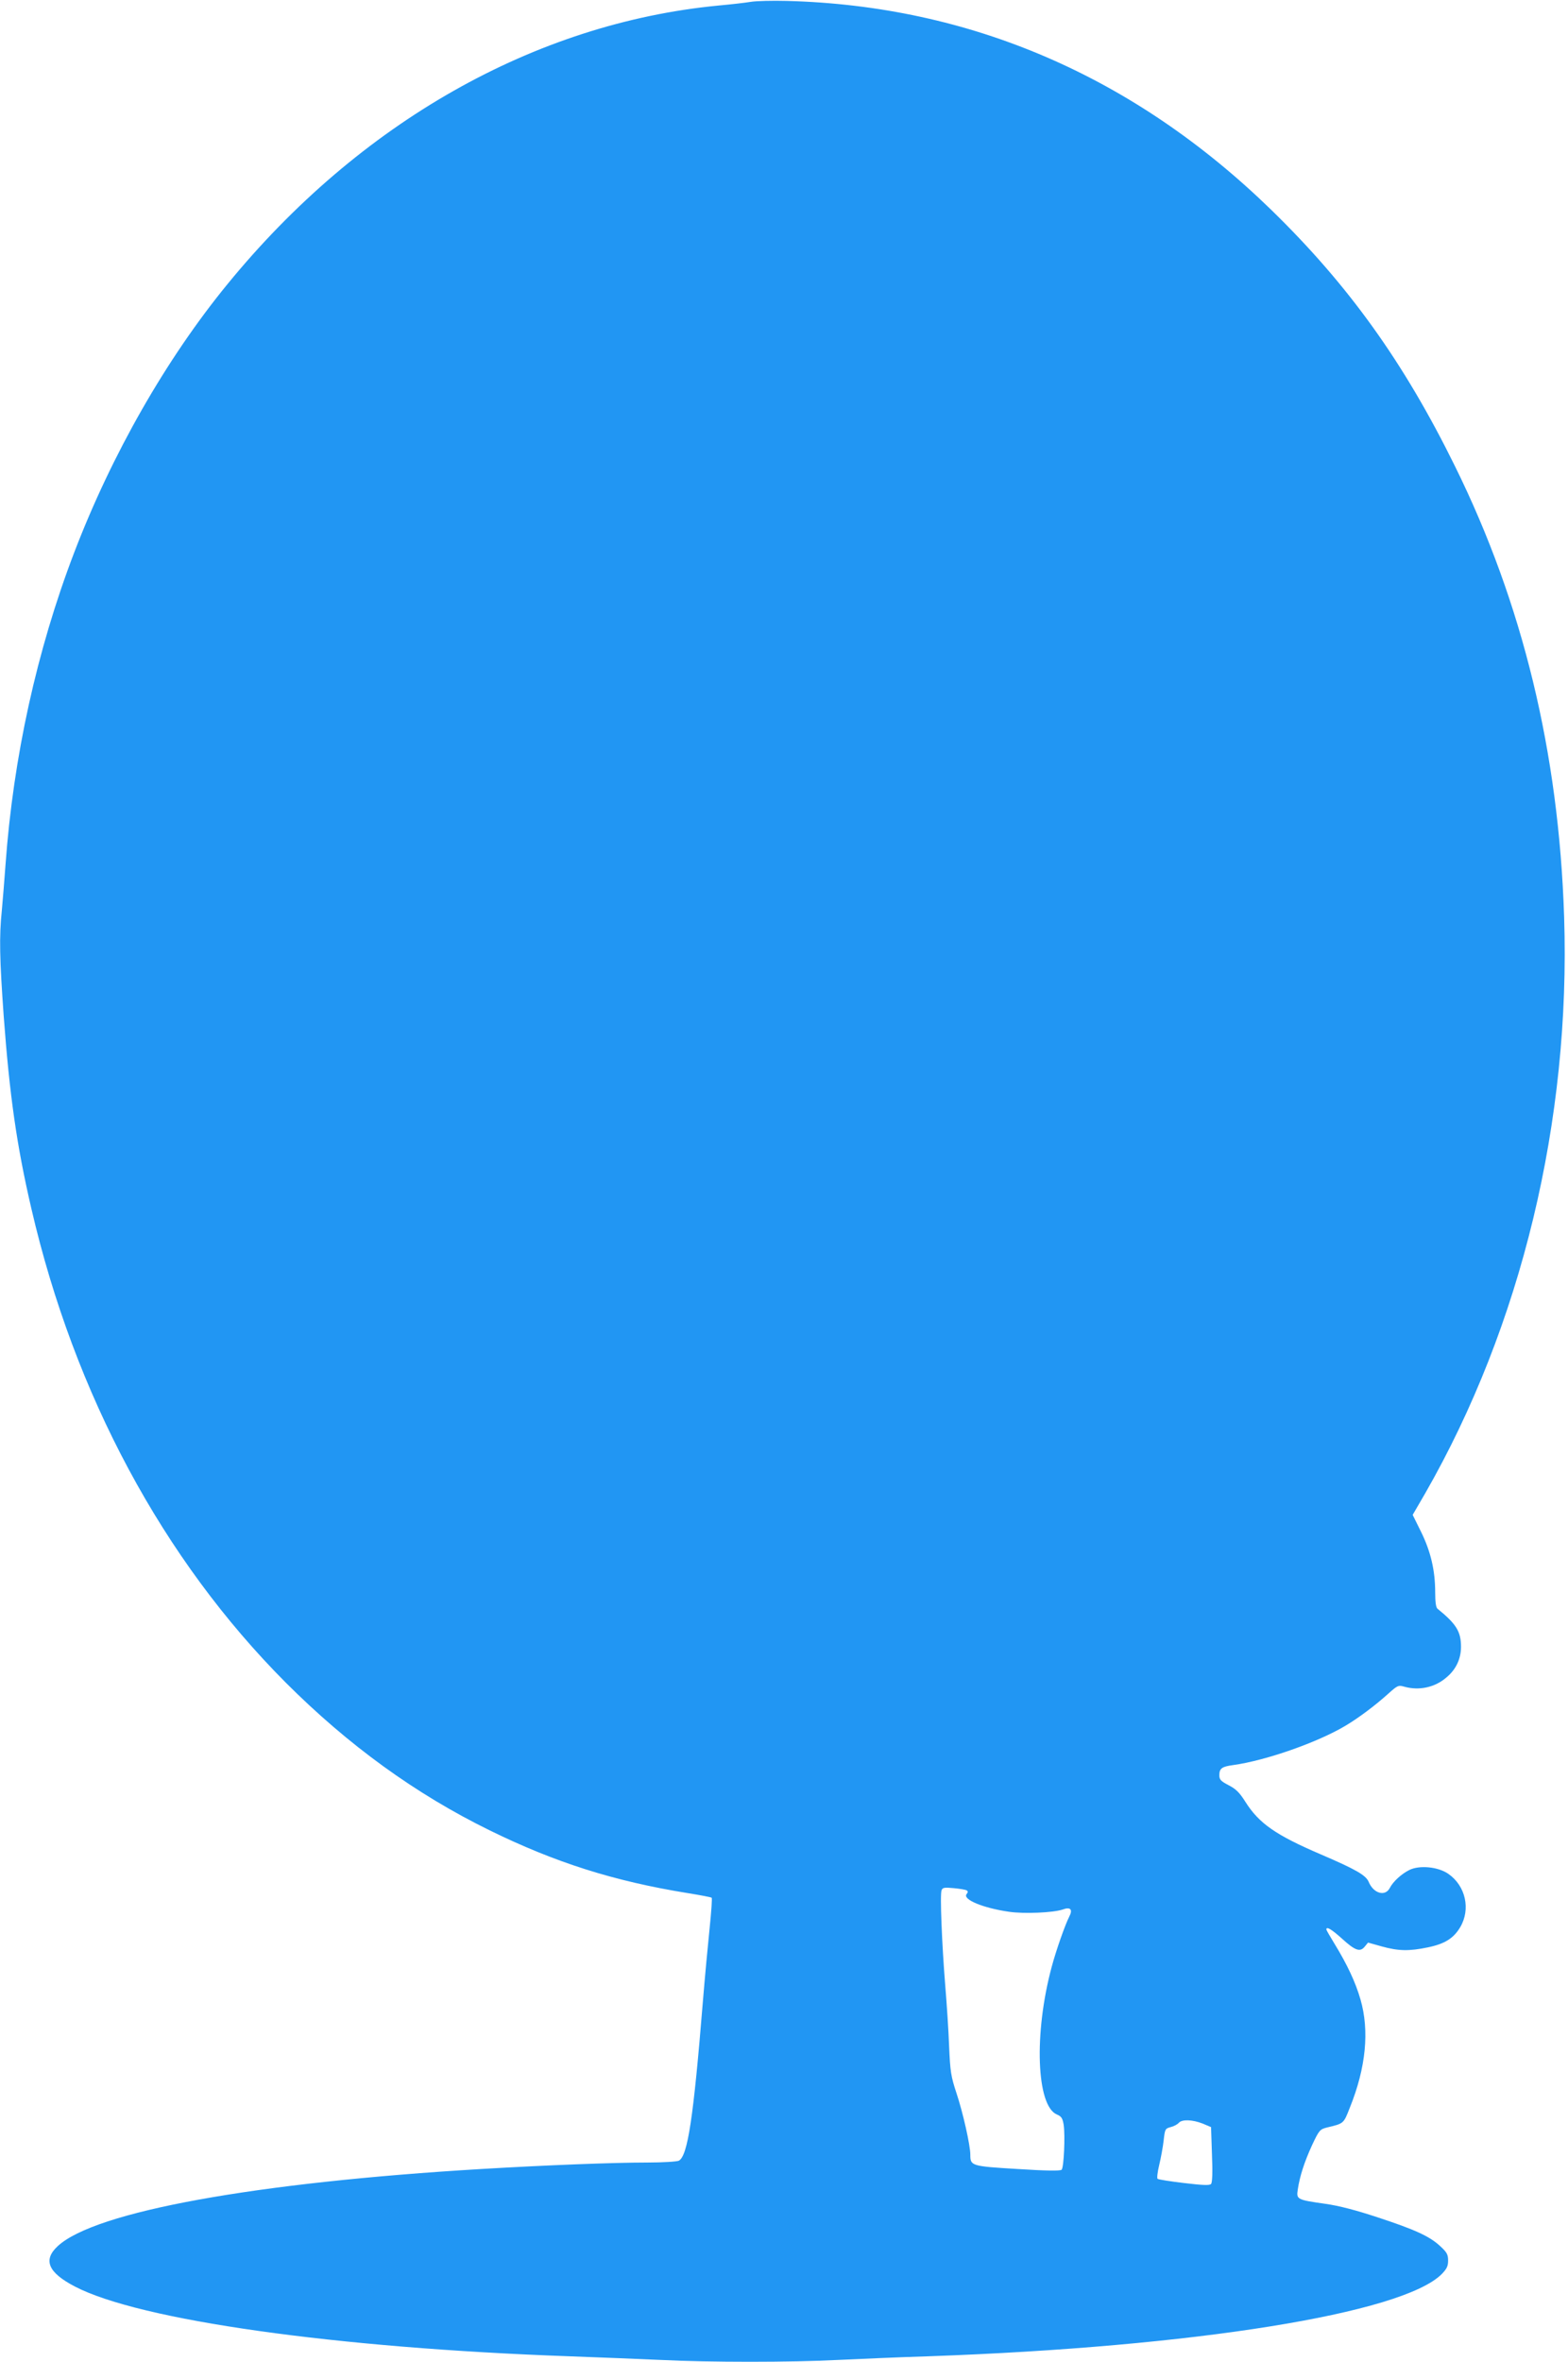 <?xml version="1.0" standalone="no"?>
<!DOCTYPE svg PUBLIC "-//W3C//DTD SVG 20010904//EN"
 "http://www.w3.org/TR/2001/REC-SVG-20010904/DTD/svg10.dtd">
<svg version="1.0" xmlns="http://www.w3.org/2000/svg"
 width="850pt" height="1280pt" viewBox="0 0 850 1280"
 preserveAspectRatio="xMidYMid meet">
<g transform="translate(0,1280) scale(0.1,-0.1)"
fill="#2196f3" stroke="none">
<path d="M4070 12790 c-30 -5 -109 -14 -175 -20 -997 -96 -1946 -634 -2662
-1510 -333 -407 -627 -922 -831 -1455 -203 -531 -330 -1110 -372 -1690 -6 -82
-15 -194 -20 -248 -15 -144 -12 -264 10 -573 32 -430 70 -700 150 -1044 234
-1010 713 -1901 1380 -2570 338 -338 703 -603 1105 -800 355 -174 672 -275
1074 -340 68 -11 126 -22 129 -25 3 -3 -2 -76 -11 -163 -9 -86 -26 -267 -37
-402 -51 -629 -82 -834 -130 -860 -10 -5 -87 -10 -172 -10 -182 0 -545 -14
-898 -35 -1225 -73 -2094 -230 -2297 -418 -81 -75 -53 -143 93 -219 351 -183
1414 -333 2679 -378 165 -6 390 -15 500 -20 257 -13 706 -13 955 0 107 5 330
15 495 20 1440 51 2566 232 2780 445 28 29 35 43 35 74 0 33 -7 45 -43 78 -58
54 -138 90 -342 157 -112 37 -207 62 -279 72 -155 22 -159 24 -151 77 11 74
36 150 77 240 39 83 43 87 82 97 92 22 89 20 124 109 87 216 106 416 57 585
-27 94 -73 191 -141 302 -24 39 -44 74 -44 77 0 18 27 2 83 -48 73 -67 100
-76 125 -45 l18 22 75 -21 c90 -25 148 -26 249 -5 92 19 140 49 176 110 57 97
29 223 -64 288 -55 39 -158 49 -213 21 -43 -22 -87 -62 -105 -97 -25 -48 -88
-30 -114 32 -15 37 -69 68 -260 150 -245 105 -335 168 -409 285 -32 51 -52 70
-91 90 -42 22 -50 30 -50 54 0 37 14 47 75 55 179 25 460 124 610 214 72 43
161 110 232 174 49 44 54 46 85 37 81 -23 167 -4 229 50 52 43 79 101 79 166
0 83 -26 124 -127 206 -9 6 -13 38 -13 90 0 117 -24 220 -76 326 l-46 93 68
117 c521 909 789 2019 753 3125 -29 890 -224 1696 -592 2442 -276 561 -576
980 -995 1388 -744 724 -1632 1107 -2627 1133 -77 2 -165 0 -195 -5z m1170
-10235 c8 -5 8 -10 0 -20 -24 -29 90 -76 230 -96 82 -12 239 -5 290 12 43 16
57 1 36 -39 -22 -43 -71 -182 -95 -272 -97 -360 -83 -754 29 -800 24 -10 30
-20 36 -55 9 -60 1 -232 -11 -244 -7 -7 -85 -6 -240 4 -251 15 -255 17 -255
78 0 50 -40 228 -75 333 -30 91 -34 116 -40 255 -3 85 -13 233 -21 329 -18
223 -29 492 -20 515 5 15 15 17 66 12 32 -3 64 -8 70 -12z m1280 -1264 l45
-19 5 -148 c4 -96 2 -153 -5 -160 -7 -9 -46 -7 -147 5 -75 9 -140 19 -143 23
-4 4 0 38 9 75 9 37 20 97 24 132 7 62 8 65 38 73 17 4 37 15 44 23 17 20 74
18 130 -4z"/>
</g>
</svg>
